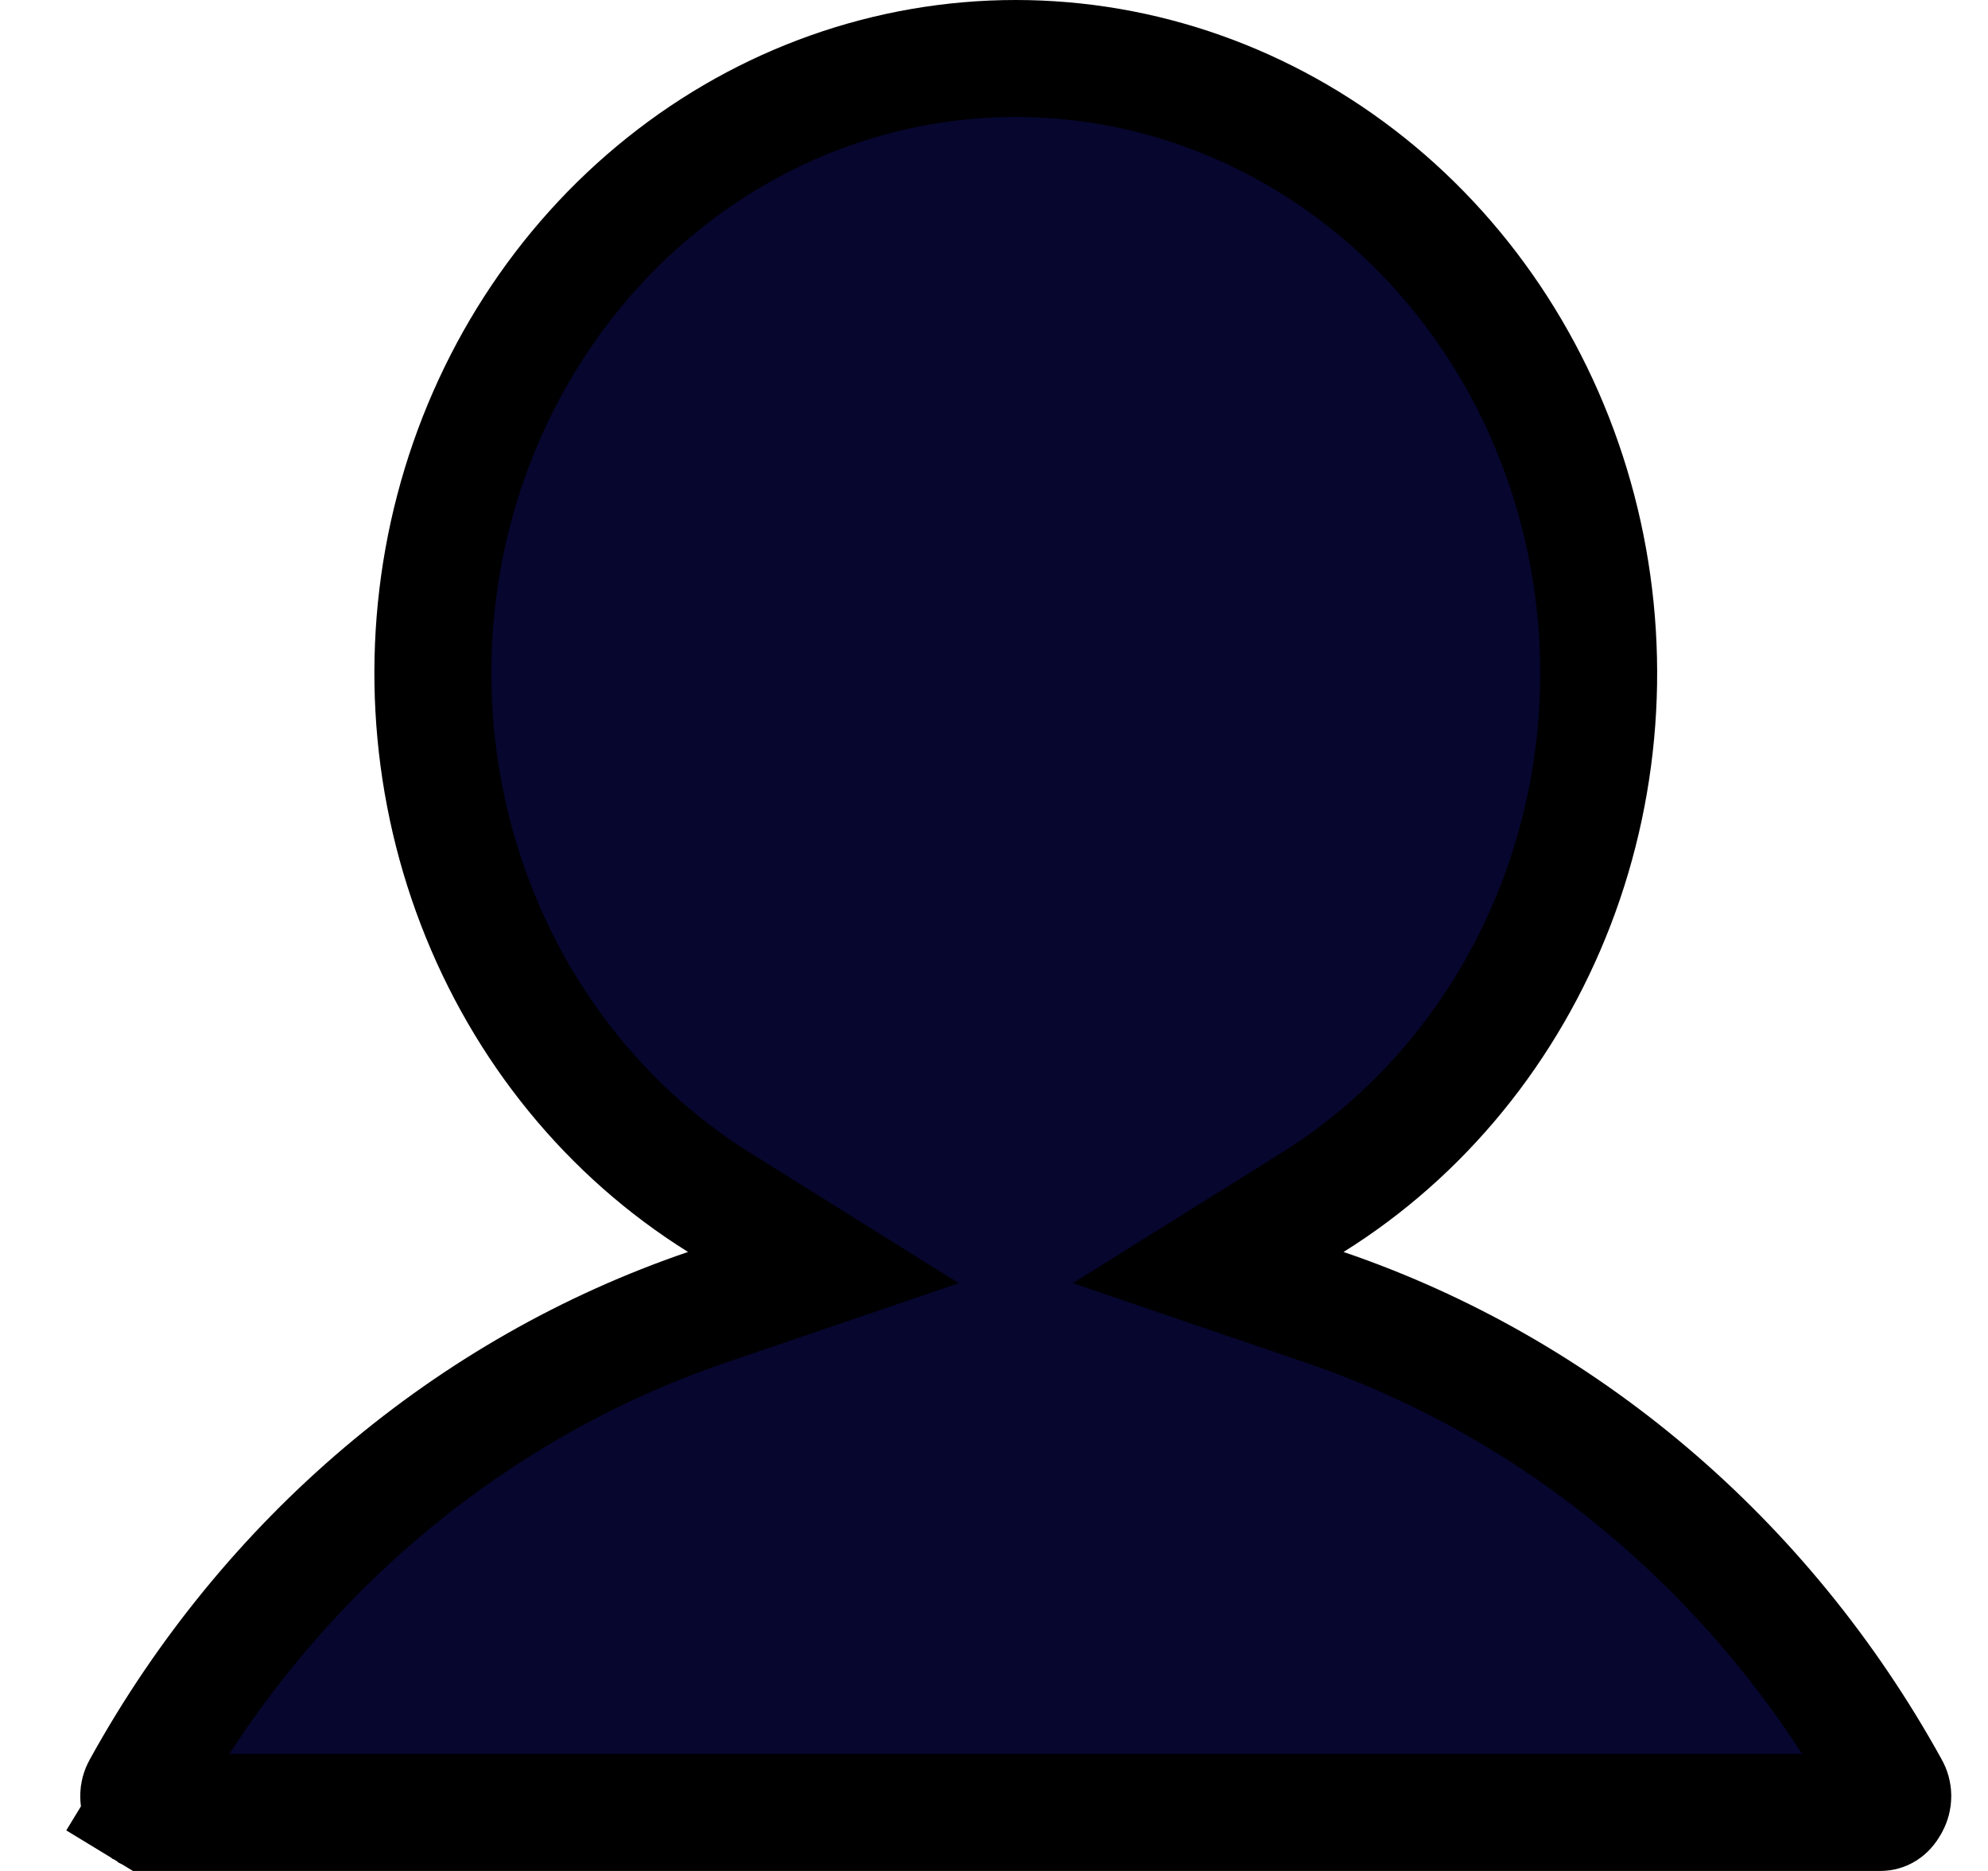 <svg width="17" height="16" viewBox="0 0 17 16" fill="none" xmlns="http://www.w3.org/2000/svg">
    <path d="M16.163 15.282L16.163 15.282L16.168 15.291C16.179 15.31 16.186 15.334 16.186 15.36C16.186 15.386 16.179 15.41 16.168 15.43L16.164 15.437L16.159 15.445C16.148 15.466 16.134 15.48 16.12 15.489C16.107 15.497 16.093 15.5 16.081 15.5V15.5H16.075H1.297V15.5L1.291 15.5C1.279 15.5 1.266 15.497 1.252 15.489L0.994 15.913L1.252 15.489C1.239 15.48 1.224 15.466 1.213 15.445L1.209 15.437L1.204 15.43C1.193 15.41 1.186 15.386 1.186 15.36C1.186 15.334 1.193 15.31 1.204 15.291L1.204 15.291L1.209 15.282C2.288 13.331 4.012 11.873 6.044 11.18L7.041 10.84L6.148 10.282C5.21 9.697 4.477 8.802 4.066 7.73C3.655 6.659 3.589 5.473 3.881 4.358C4.173 3.243 4.805 2.264 5.674 1.569C6.542 0.874 7.601 0.5 8.686 0.5C9.772 0.5 10.83 0.874 11.699 1.569C12.568 2.264 13.199 3.243 13.491 4.358C13.783 5.473 13.718 6.659 13.307 7.73C12.895 8.802 12.162 9.697 11.225 10.282L10.332 10.84L11.328 11.18C13.361 11.873 15.084 13.331 16.163 15.282Z" fill="#06062E" stroke="black"/>
</svg>
